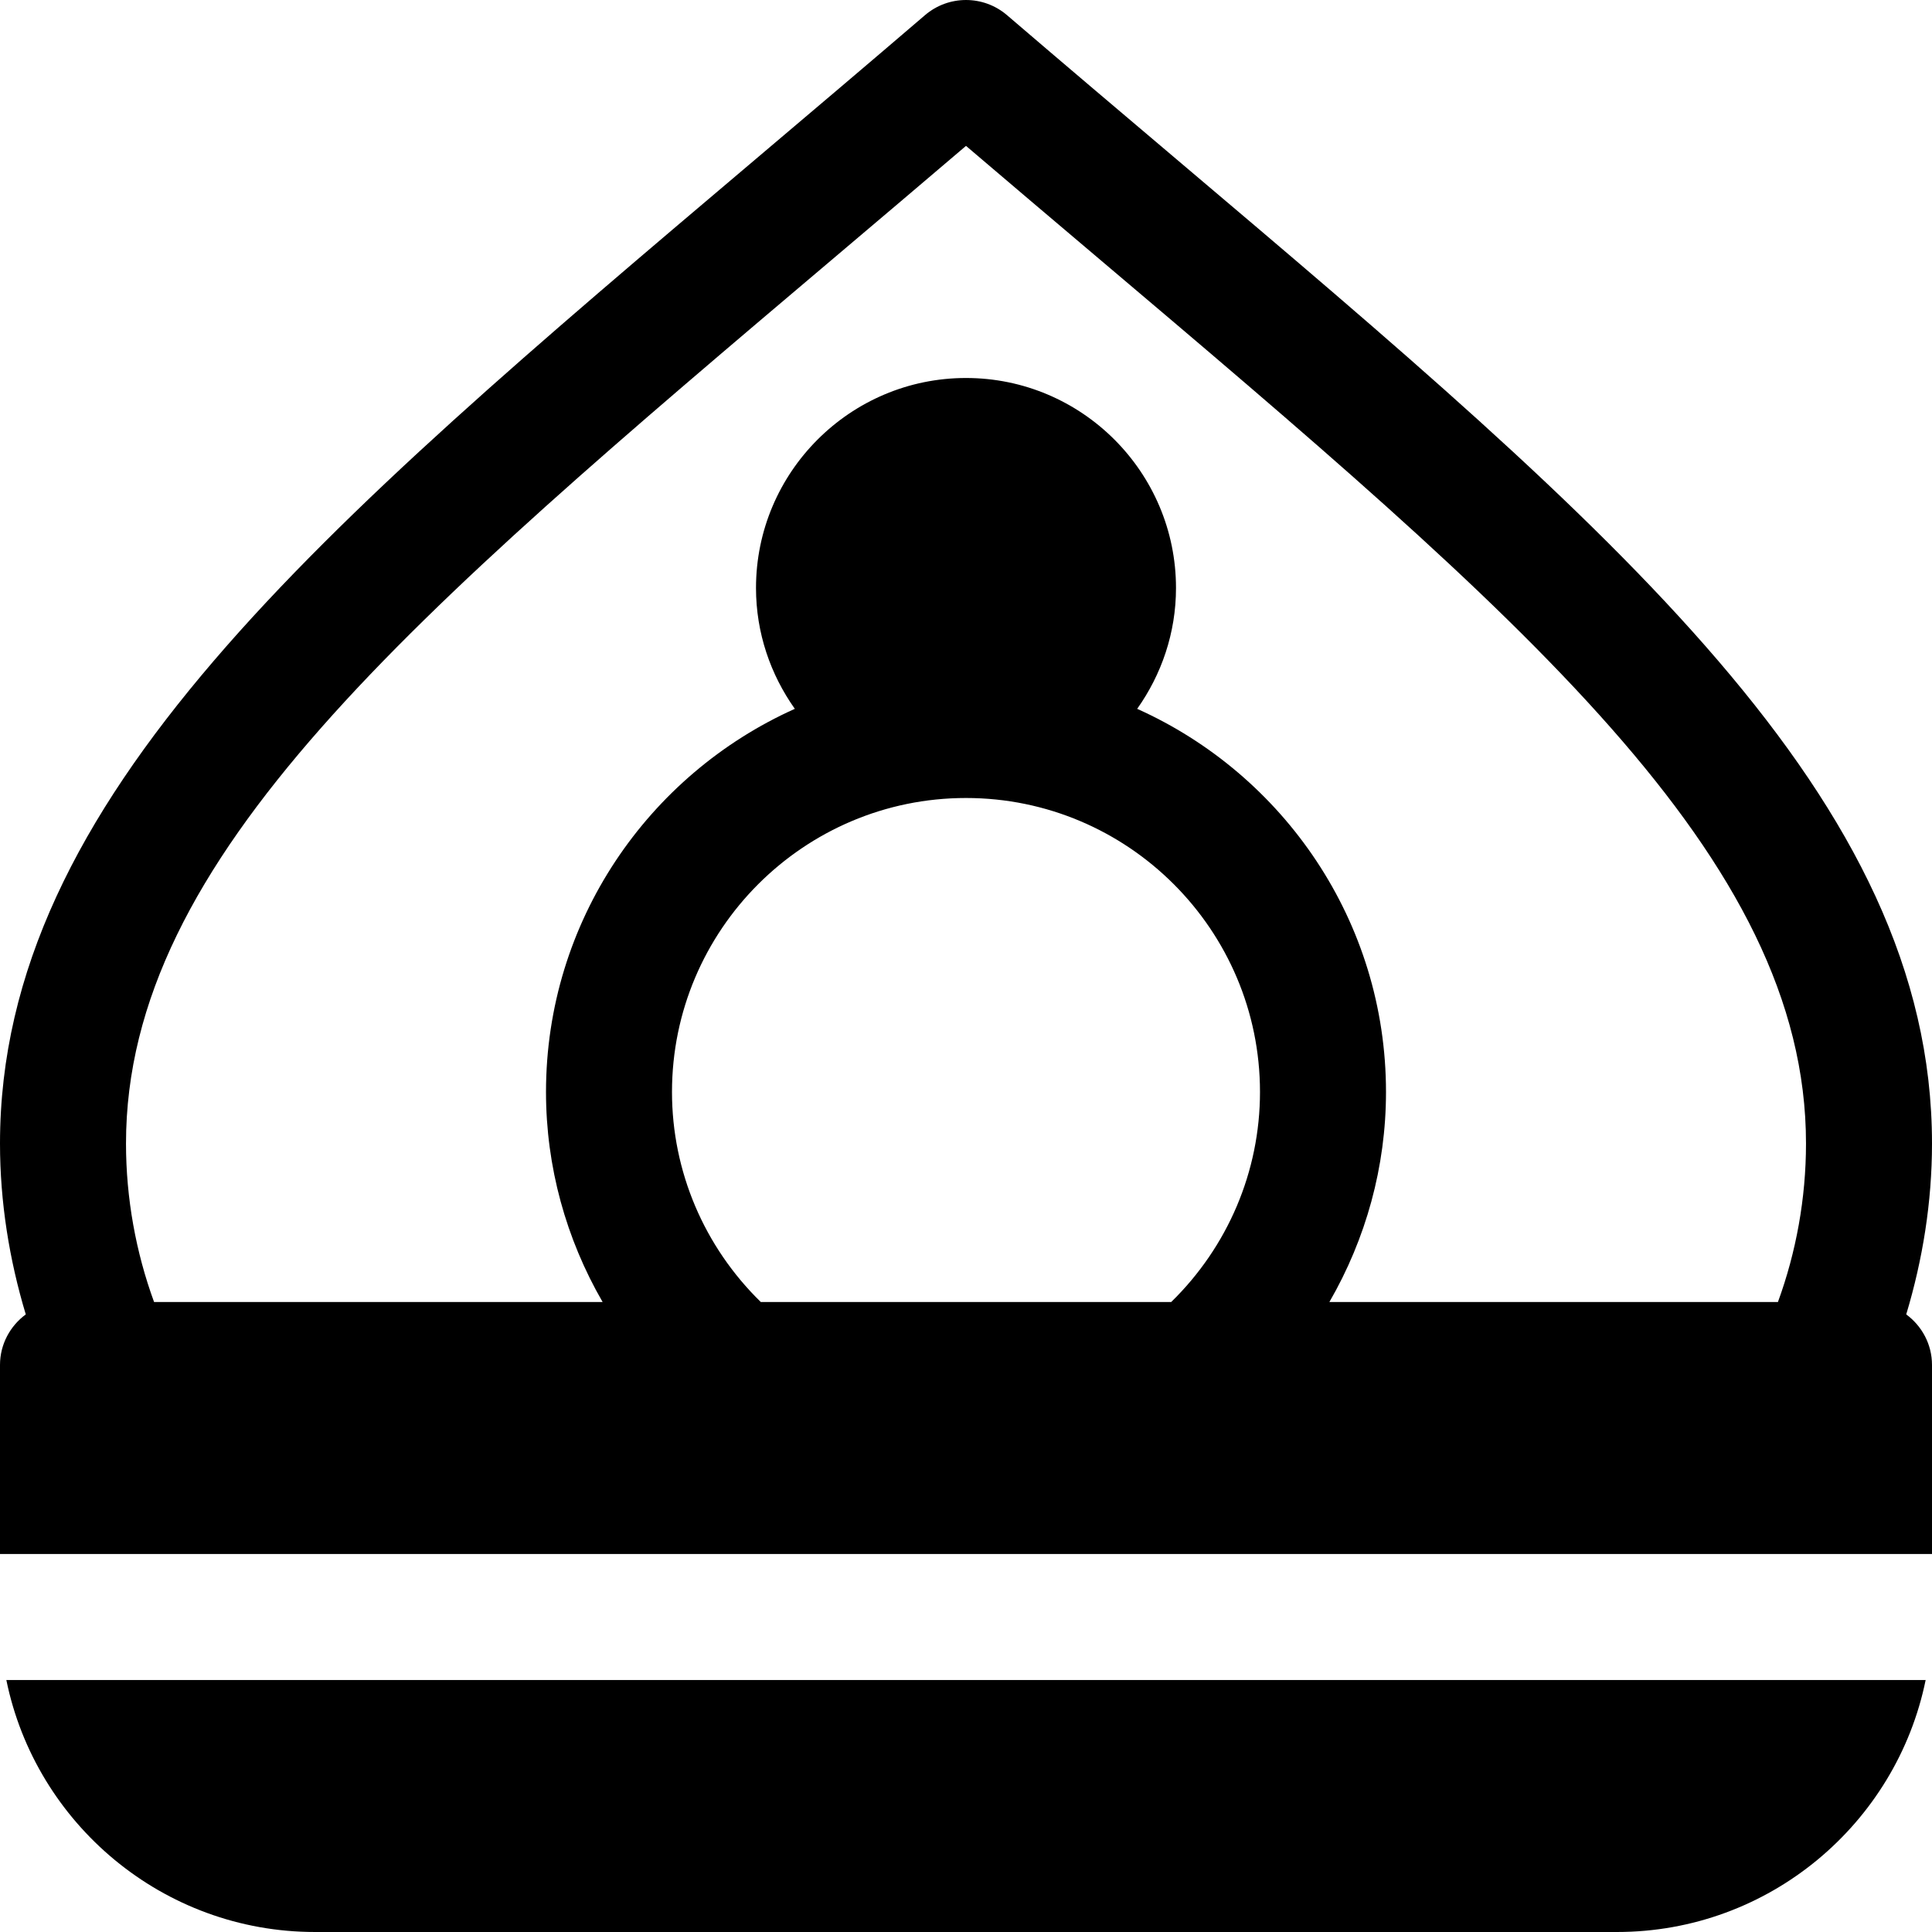 <?xml version="1.0" encoding="iso-8859-1"?>
<!-- Uploaded to: SVG Repo, www.svgrepo.com, Generator: SVG Repo Mixer Tools -->
<svg fill="#000000" height="800px" width="800px" version="1.1" id="Layer_1" xmlns="http://www.w3.org/2000/svg" xmlns:xlink="http://www.w3.org/1999/xlink" 
	 viewBox="0 0 512 512" xml:space="preserve">
<g>
	<g>
		<path d="M1.682,445.216c7.756,38.058,41.481,66.783,81.796,66.783h345.043c40.316,0,74.041-28.724,81.796-66.783H1.682z"/>
	</g>
</g>
<g>
	<g>
		<path d="M505.168,348.33c4.373-14.5,6.832-29.794,6.832-45.283c0-91.359-84.055-162.511-200.391-260.989
			C297.228,29.879,282.282,17.232,266.87,4.02c-6.261-5.358-15.478-5.358-21.739,0c-15.413,13.212-30.358,25.858-44.739,38.038
			C84.055,140.536,0,211.688,0,303.047c0,15.489,2.458,30.783,6.832,45.283C2.709,351.371,0,356.221,0,361.738v50.087h512v-50.087
			C512,356.22,509.291,351.37,505.168,348.33z M310.386,345.042H201.613c-14.967-14.628-23.528-34.56-23.528-55.652
			c0-42.962,34.956-77.913,77.913-77.913s77.913,34.951,77.913,77.913C333.913,310.481,325.354,330.414,310.386,345.042z
			 M471.172,345.042H352.304c9.673-16.728,15-35.83,15-55.652c0-45.21-27.137-84.133-65.94-101.54
			c6.428-9.075,10.288-20.085,10.288-32.026c0-30.684-24.968-55.652-55.652-55.652s-55.652,24.968-55.652,55.652
			c0,11.941,3.861,22.951,10.288,32.026c-38.802,17.407-65.94,56.329-65.94,101.54c0,19.822,5.326,38.924,15,55.652H40.829
			c-4.813-13.165-7.437-27.453-7.437-41.995c0-75.875,75.021-139.38,188.576-235.5C233,58.204,244.359,48.591,256,38.661
			c11.641,9.93,23,19.544,34.032,28.886c113.555,96.12,188.576,159.625,188.576,235.5
			C478.609,317.589,475.985,331.877,471.172,345.042z"/>
	</g>
</g>
</svg>